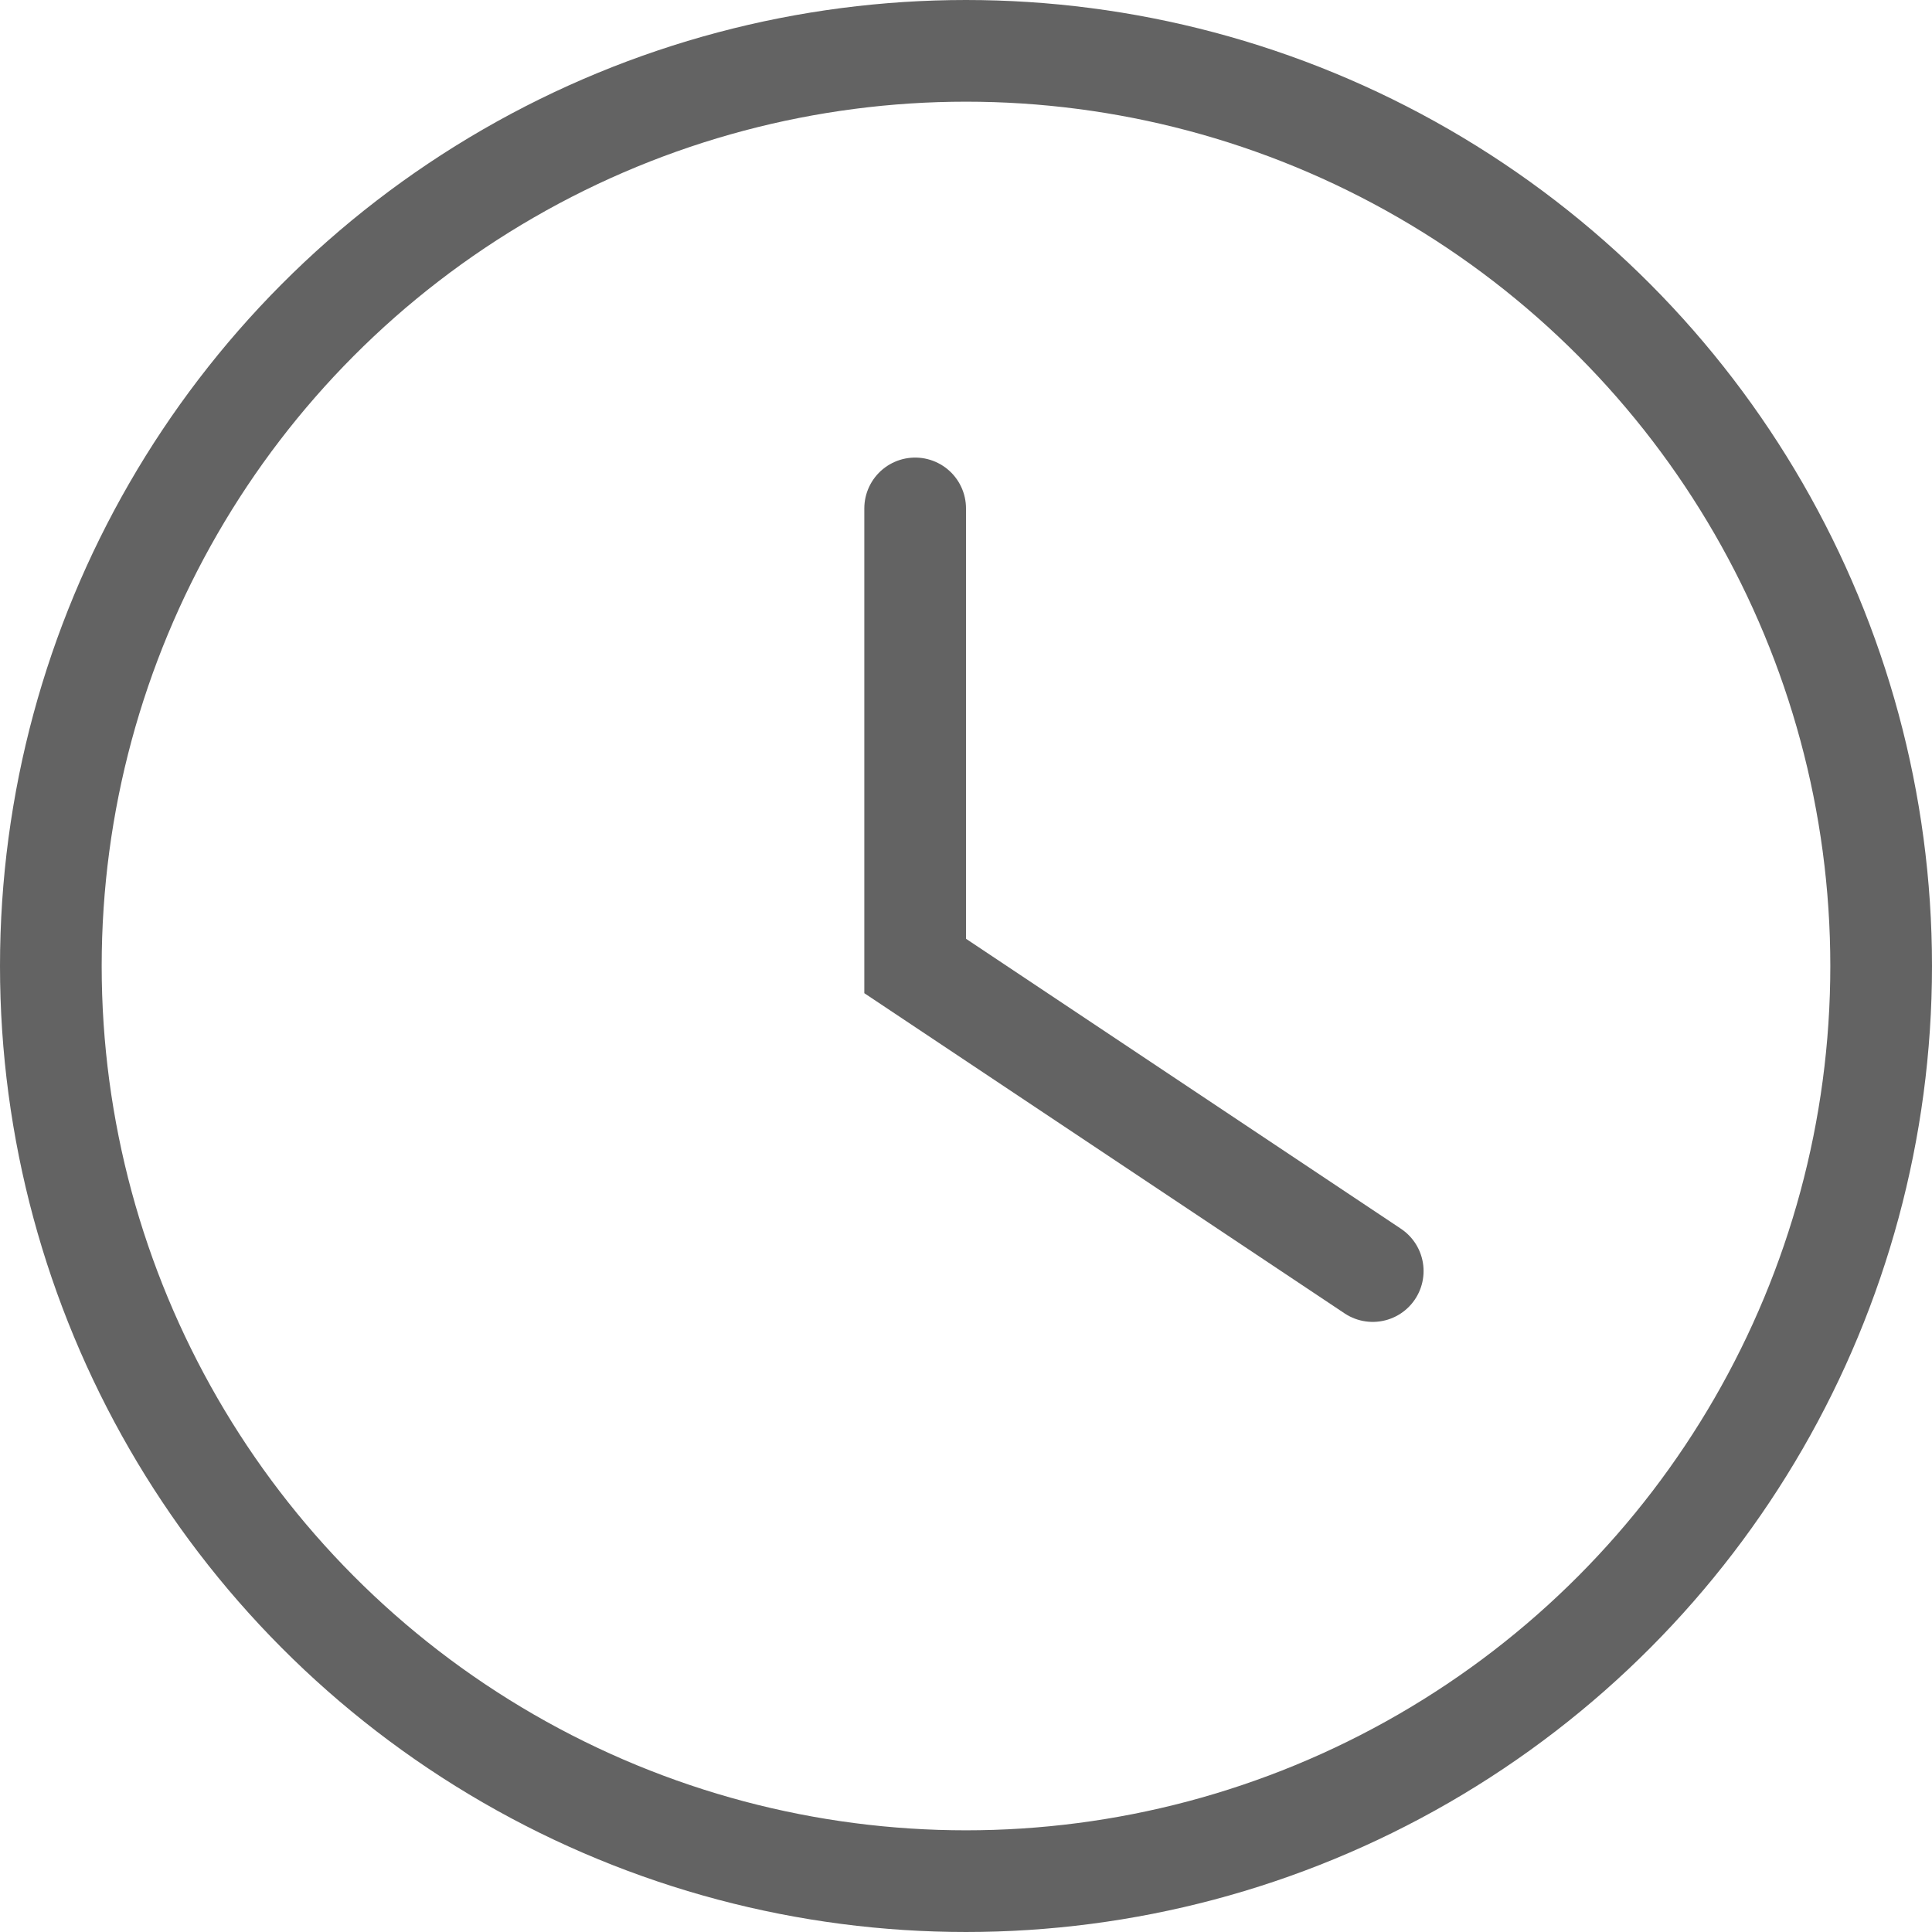 <?xml version="1.0" encoding="UTF-8"?> <svg xmlns="http://www.w3.org/2000/svg" width="19" height="19" viewBox="0 0 19 19" fill="none"> <circle cx="9.5" cy="9.5" r="9" stroke="#636363"></circle> <path d="M9 5V9.5L13.5 12.5" stroke="#636363" stroke-linecap="round"></path> </svg> 